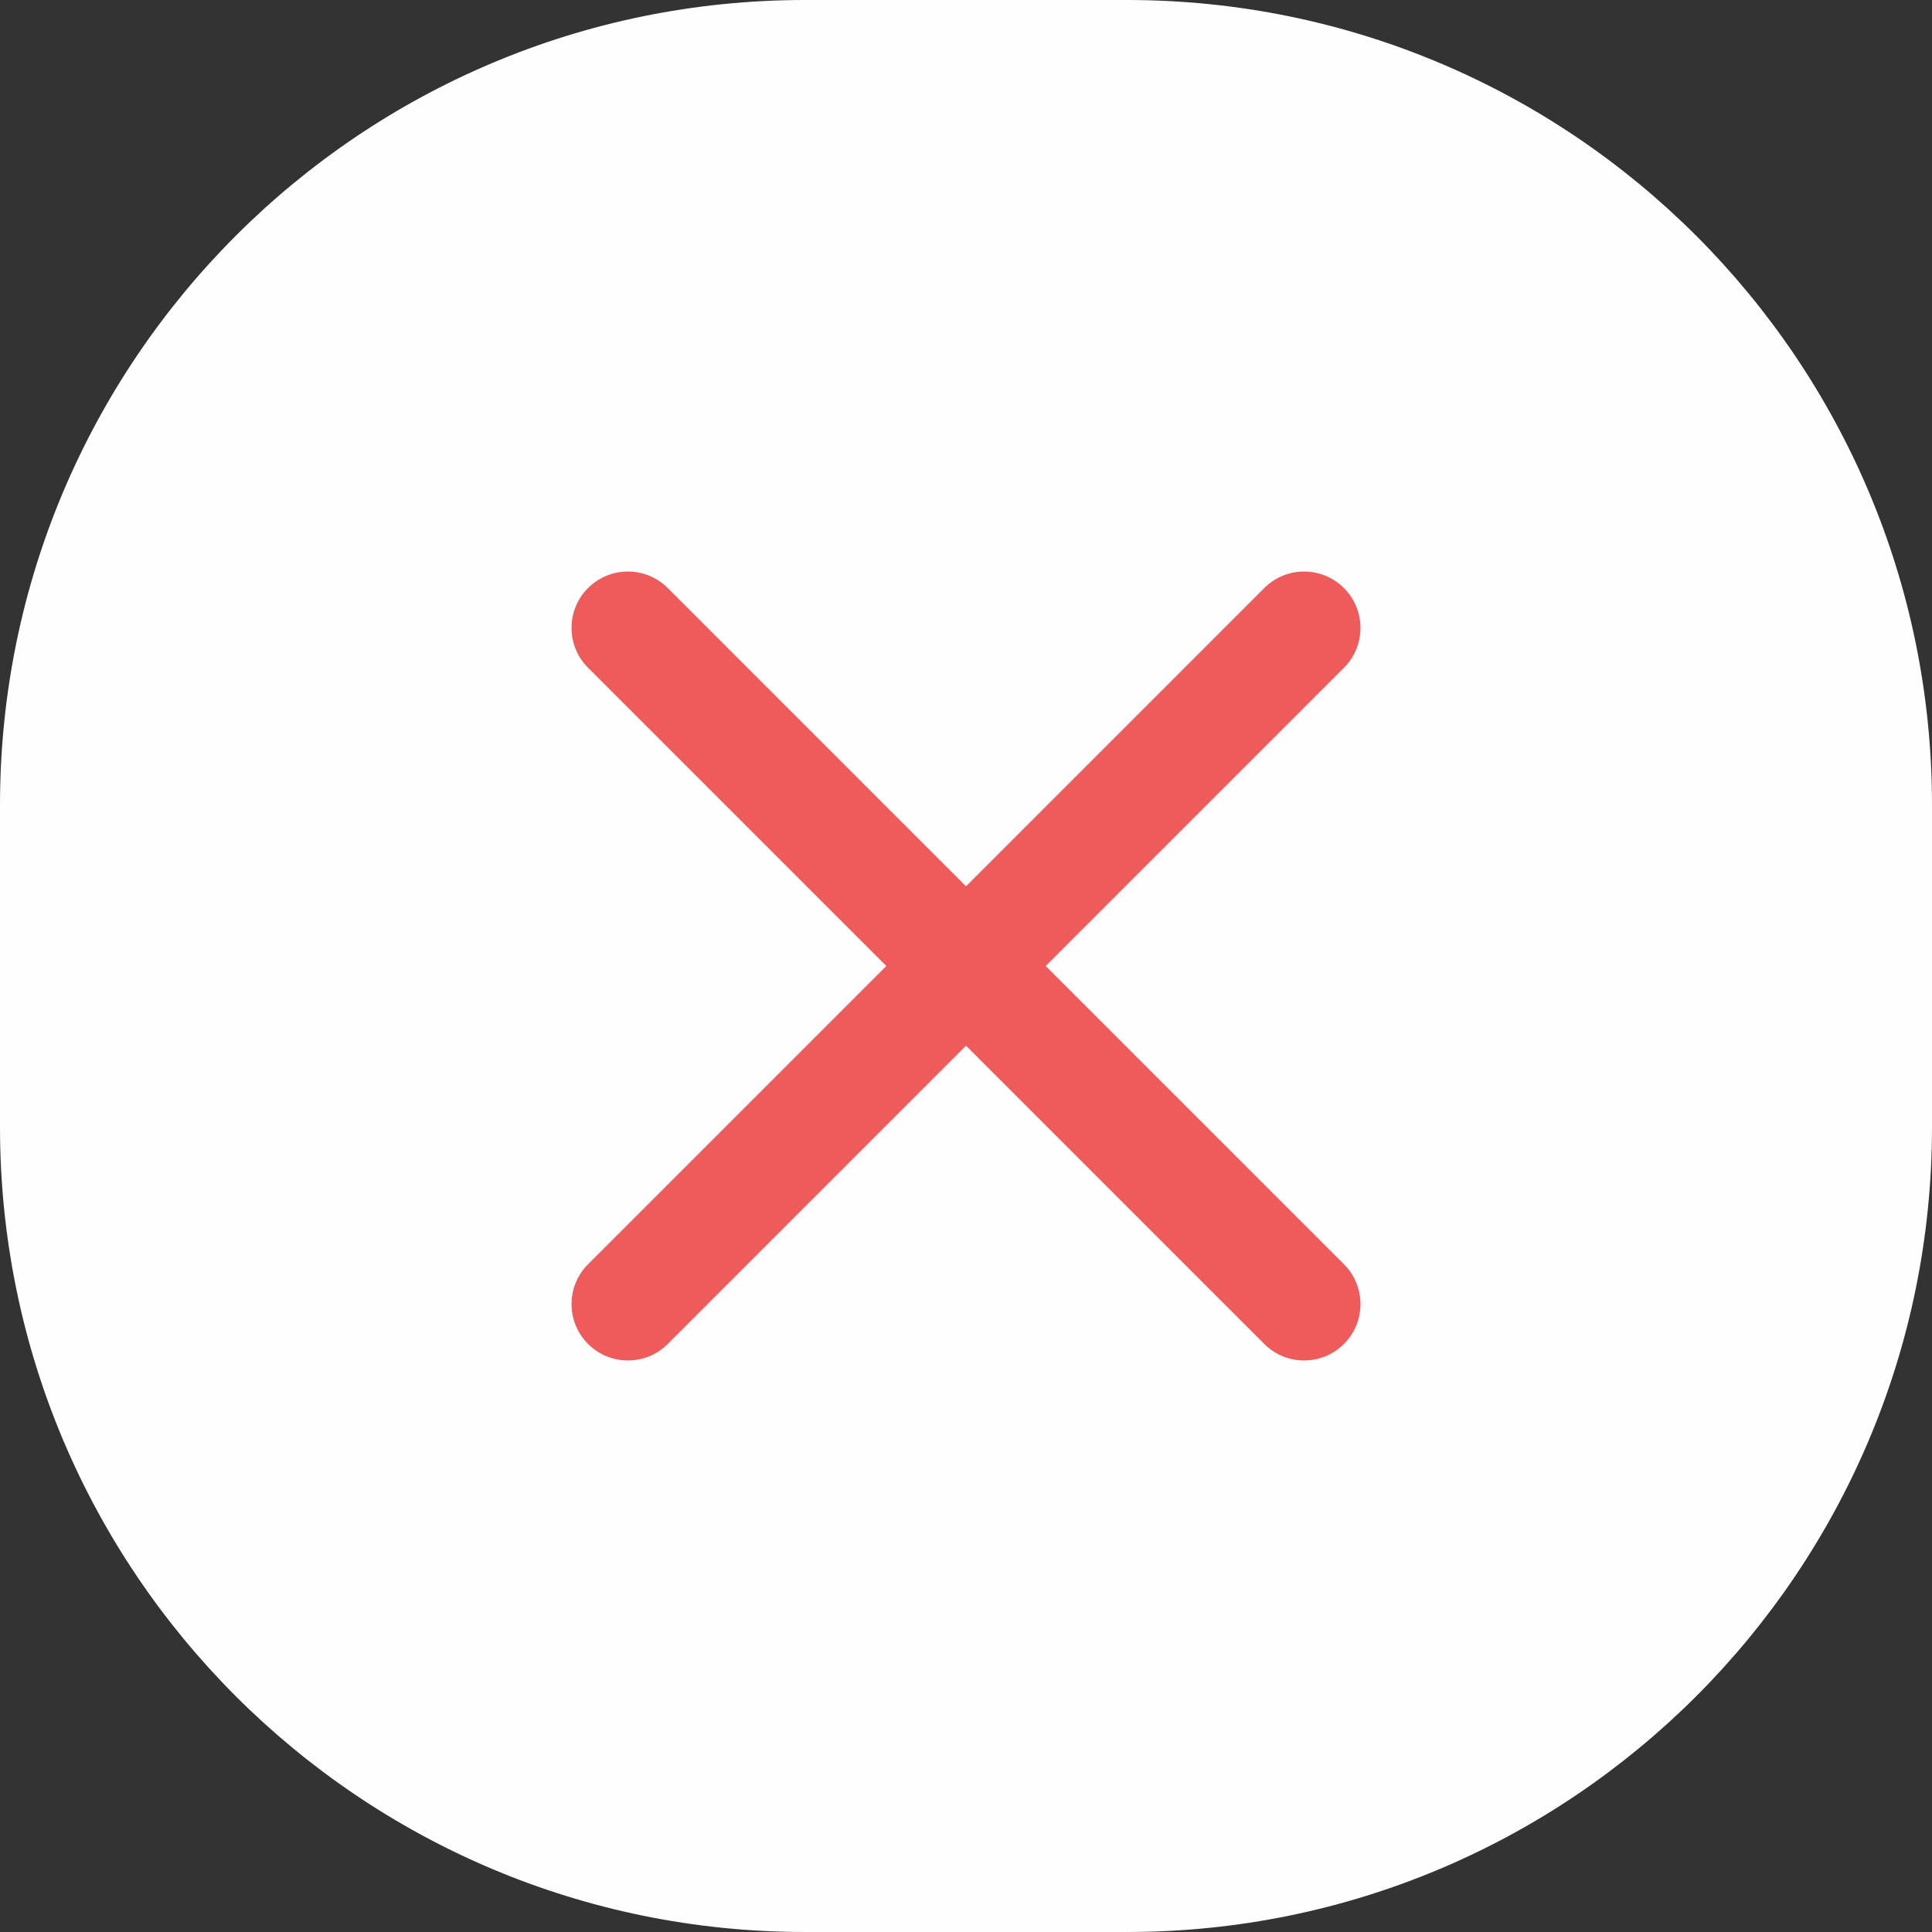 <svg width="48" height="48" viewBox="0 0 48 48" fill="none" xmlns="http://www.w3.org/2000/svg">
<rect x="0" y="0" width="48" height="48" fill="#333333" stroke="none"/>
<path d="M0 20C0 8.954 8.954 0 20 0H28C39.046 0 48 8.954 48 20V28C48 39.046 39.046 48 28 48H20C8.954 48 0 39.046 0 28V20Z" fill="#FEFEFE"/>
<path d="M14.61 14.61C15.157 14.063 16.043 14.063 16.59 14.61L24 22.02L31.41 14.61C31.957 14.063 32.843 14.063 33.39 14.61C33.937 15.157 33.937 16.043 33.39 16.59L25.98 24L33.39 31.41C33.937 31.957 33.937 32.843 33.39 33.39C32.843 33.937 31.957 33.937 31.41 33.39L24 25.98L16.59 33.39C16.043 33.937 15.157 33.937 14.61 33.39C14.063 32.843 14.063 31.957 14.61 31.41L22.02 24L14.61 16.59C14.063 16.043 14.063 15.157 14.61 14.61Z" fill="#EF5A5A"/>
</svg>
